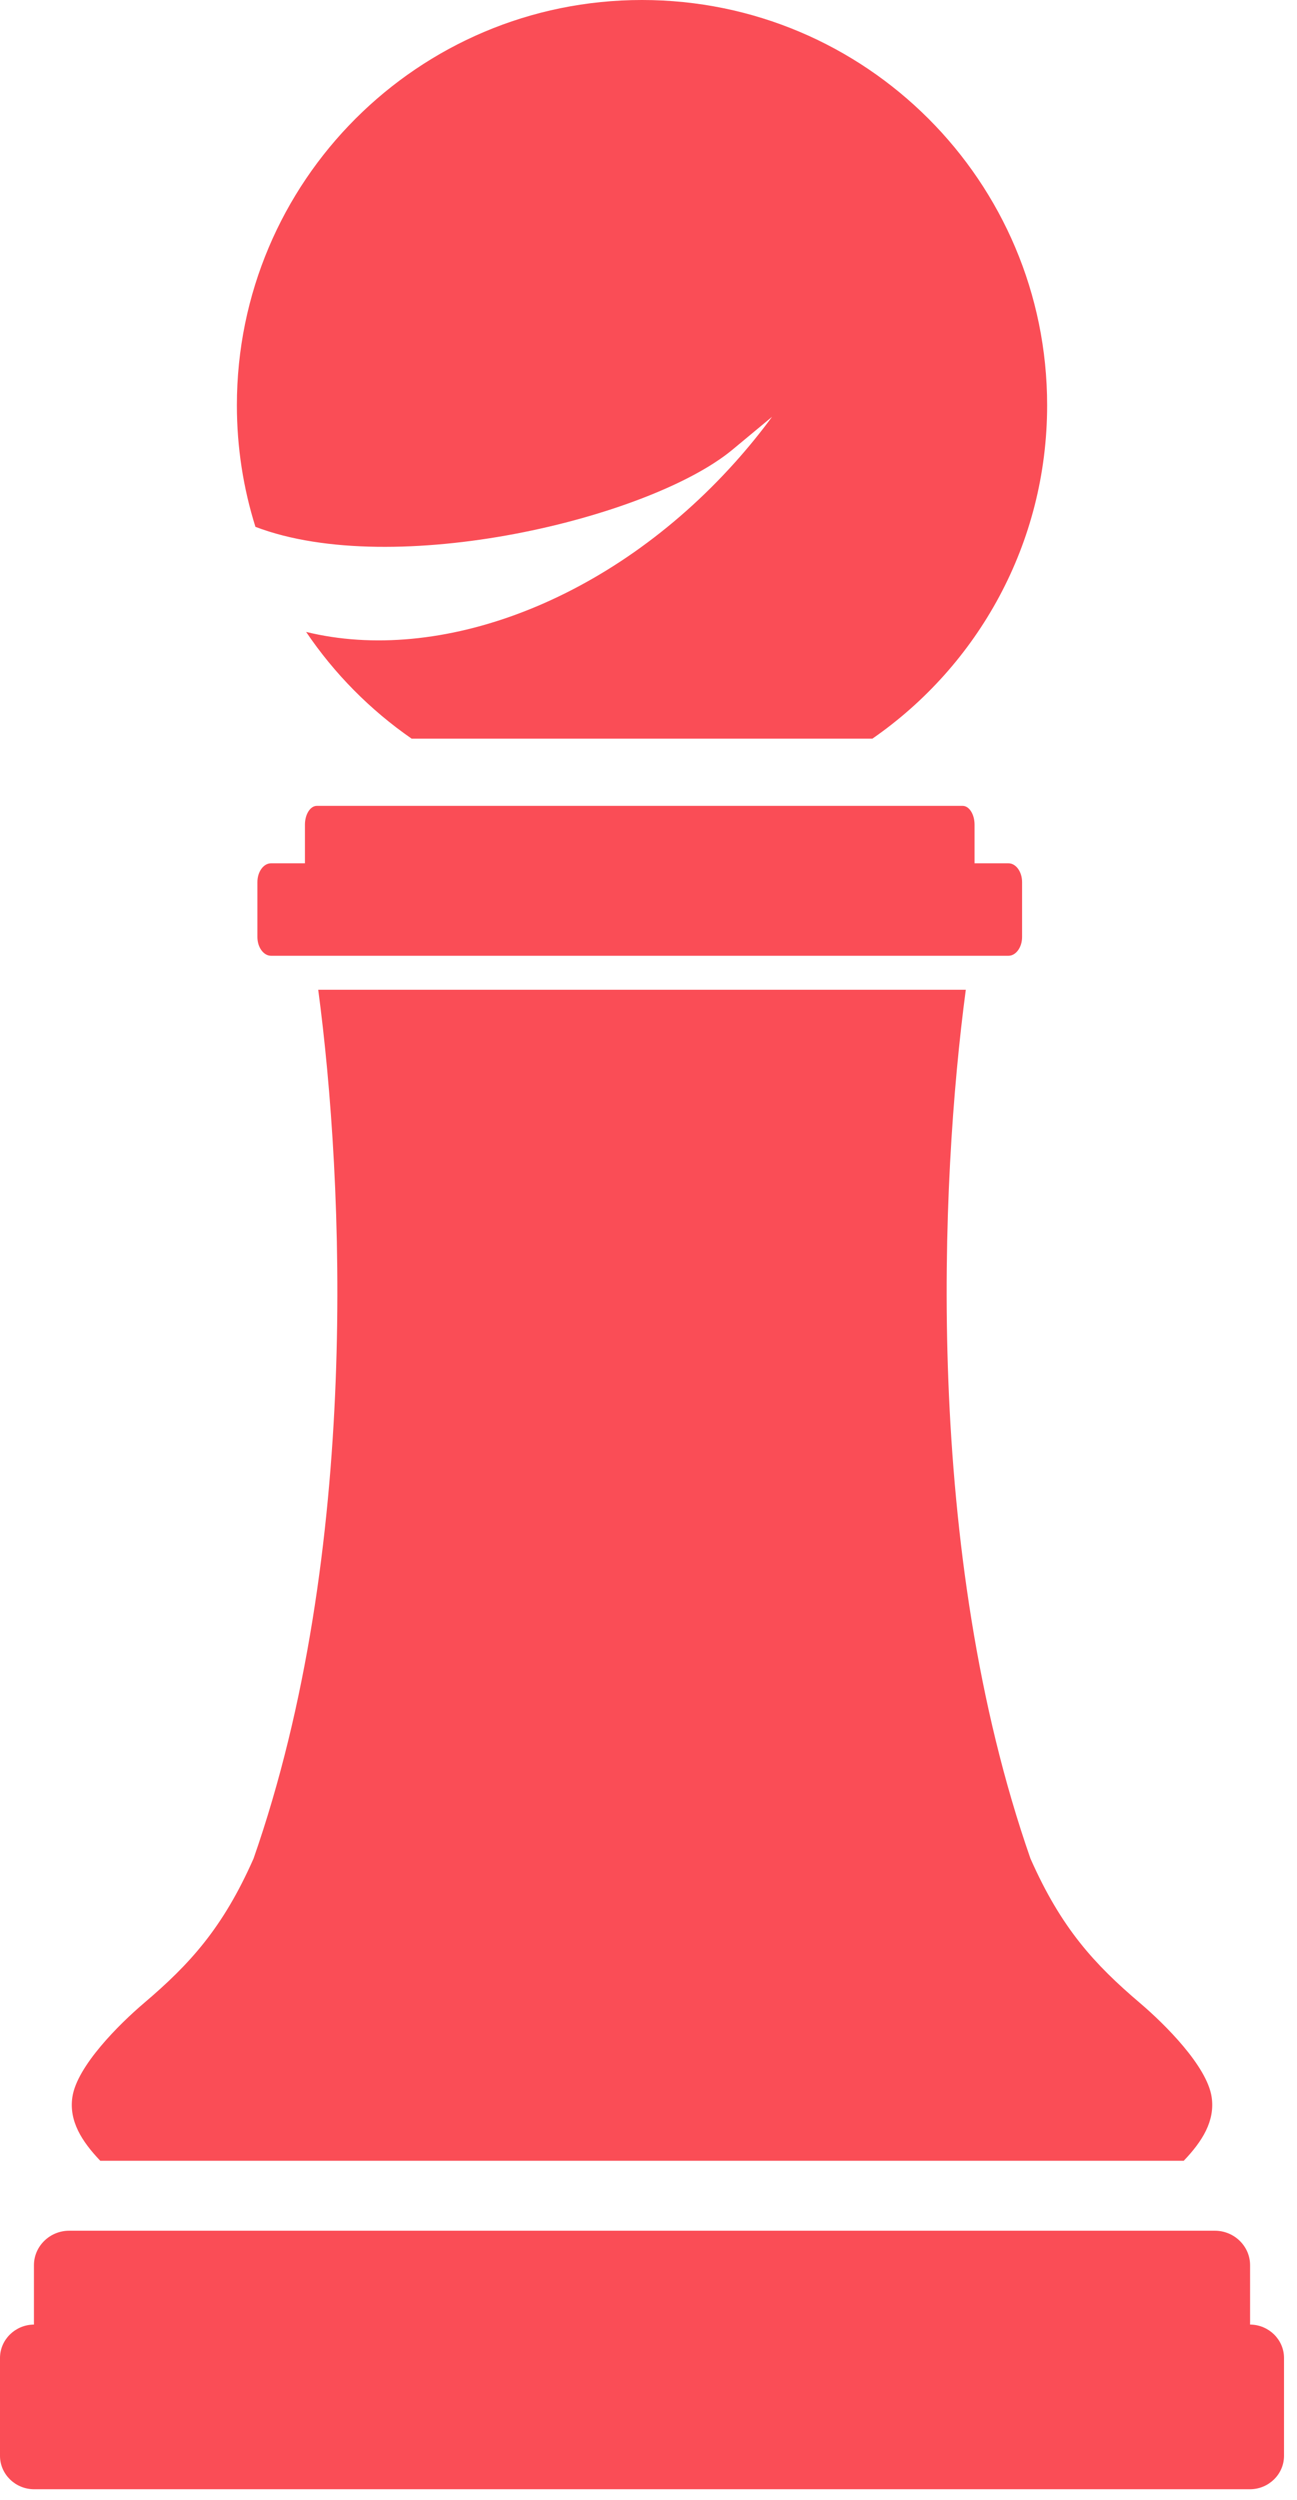 <?xml version="1.0" encoding="UTF-8"?>
<svg xmlns="http://www.w3.org/2000/svg" width="82" height="158" viewBox="0 0 82 158" fill="none">
  <path d="M4.577 132.526C4.347 134.047 5.177 135.34 6.339 136.559H40.447H40.733H74.84C76.003 135.34 76.832 134.047 76.603 132.526C76.308 130.575 73.644 127.926 72.08 126.596C69.195 124.143 67.093 121.861 65.147 117.455C58.374 98.056 59.445 74.687 61.061 62.551H20.119C21.735 74.687 22.806 98.056 16.032 117.455C14.087 121.861 11.986 124.142 9.1 126.596C7.535 127.927 4.871 130.575 4.577 132.526Z" fill="#FA4D56"></path>
  <path d="M19.279 54.56H17.135C16.662 54.56 16.274 55.094 16.274 55.748V59.219C16.274 59.871 16.664 60.404 17.135 60.404H19.818H61.362H63.76C64.23 60.404 64.619 59.869 64.619 59.219V55.748C64.619 55.096 64.232 54.56 63.76 54.56H61.614V52.117C61.614 51.465 61.276 50.93 60.861 50.93H40.447H20.032C19.618 50.93 19.279 51.463 19.279 52.117V54.56Z" fill="#FA4D56"></path>
  <path d="M40.588 0C54.736 0 66.203 11.467 66.203 25.613C66.203 34.348 61.83 42.06 55.155 46.683H26.025C23.404 44.868 21.139 42.578 19.353 39.936C27.761 41.998 38.563 38.047 46.49 29.198C47.321 28.269 48.096 27.315 48.812 26.341L46.29 28.435C41.06 32.75 24.946 36.648 16.149 33.296C15.388 30.87 14.976 28.29 14.976 25.613C14.976 11.467 26.442 0 40.588 0Z" fill="#FA4D56"></path>
  <path d="M76.805 140.979H4.375C3.149 140.979 2.146 141.959 2.146 143.158V146.911C0.963 146.919 0 147.865 0 149.022V155.207C0 156.37 0.971 157.318 2.16 157.318H40.444H40.736H79.02C80.21 157.318 81.179 156.37 81.179 155.207V149.022C81.179 147.865 80.217 146.919 79.034 146.911V143.158C79.034 141.959 78.032 140.979 76.805 140.979Z" fill="#FA4D56"></path>
</svg>
